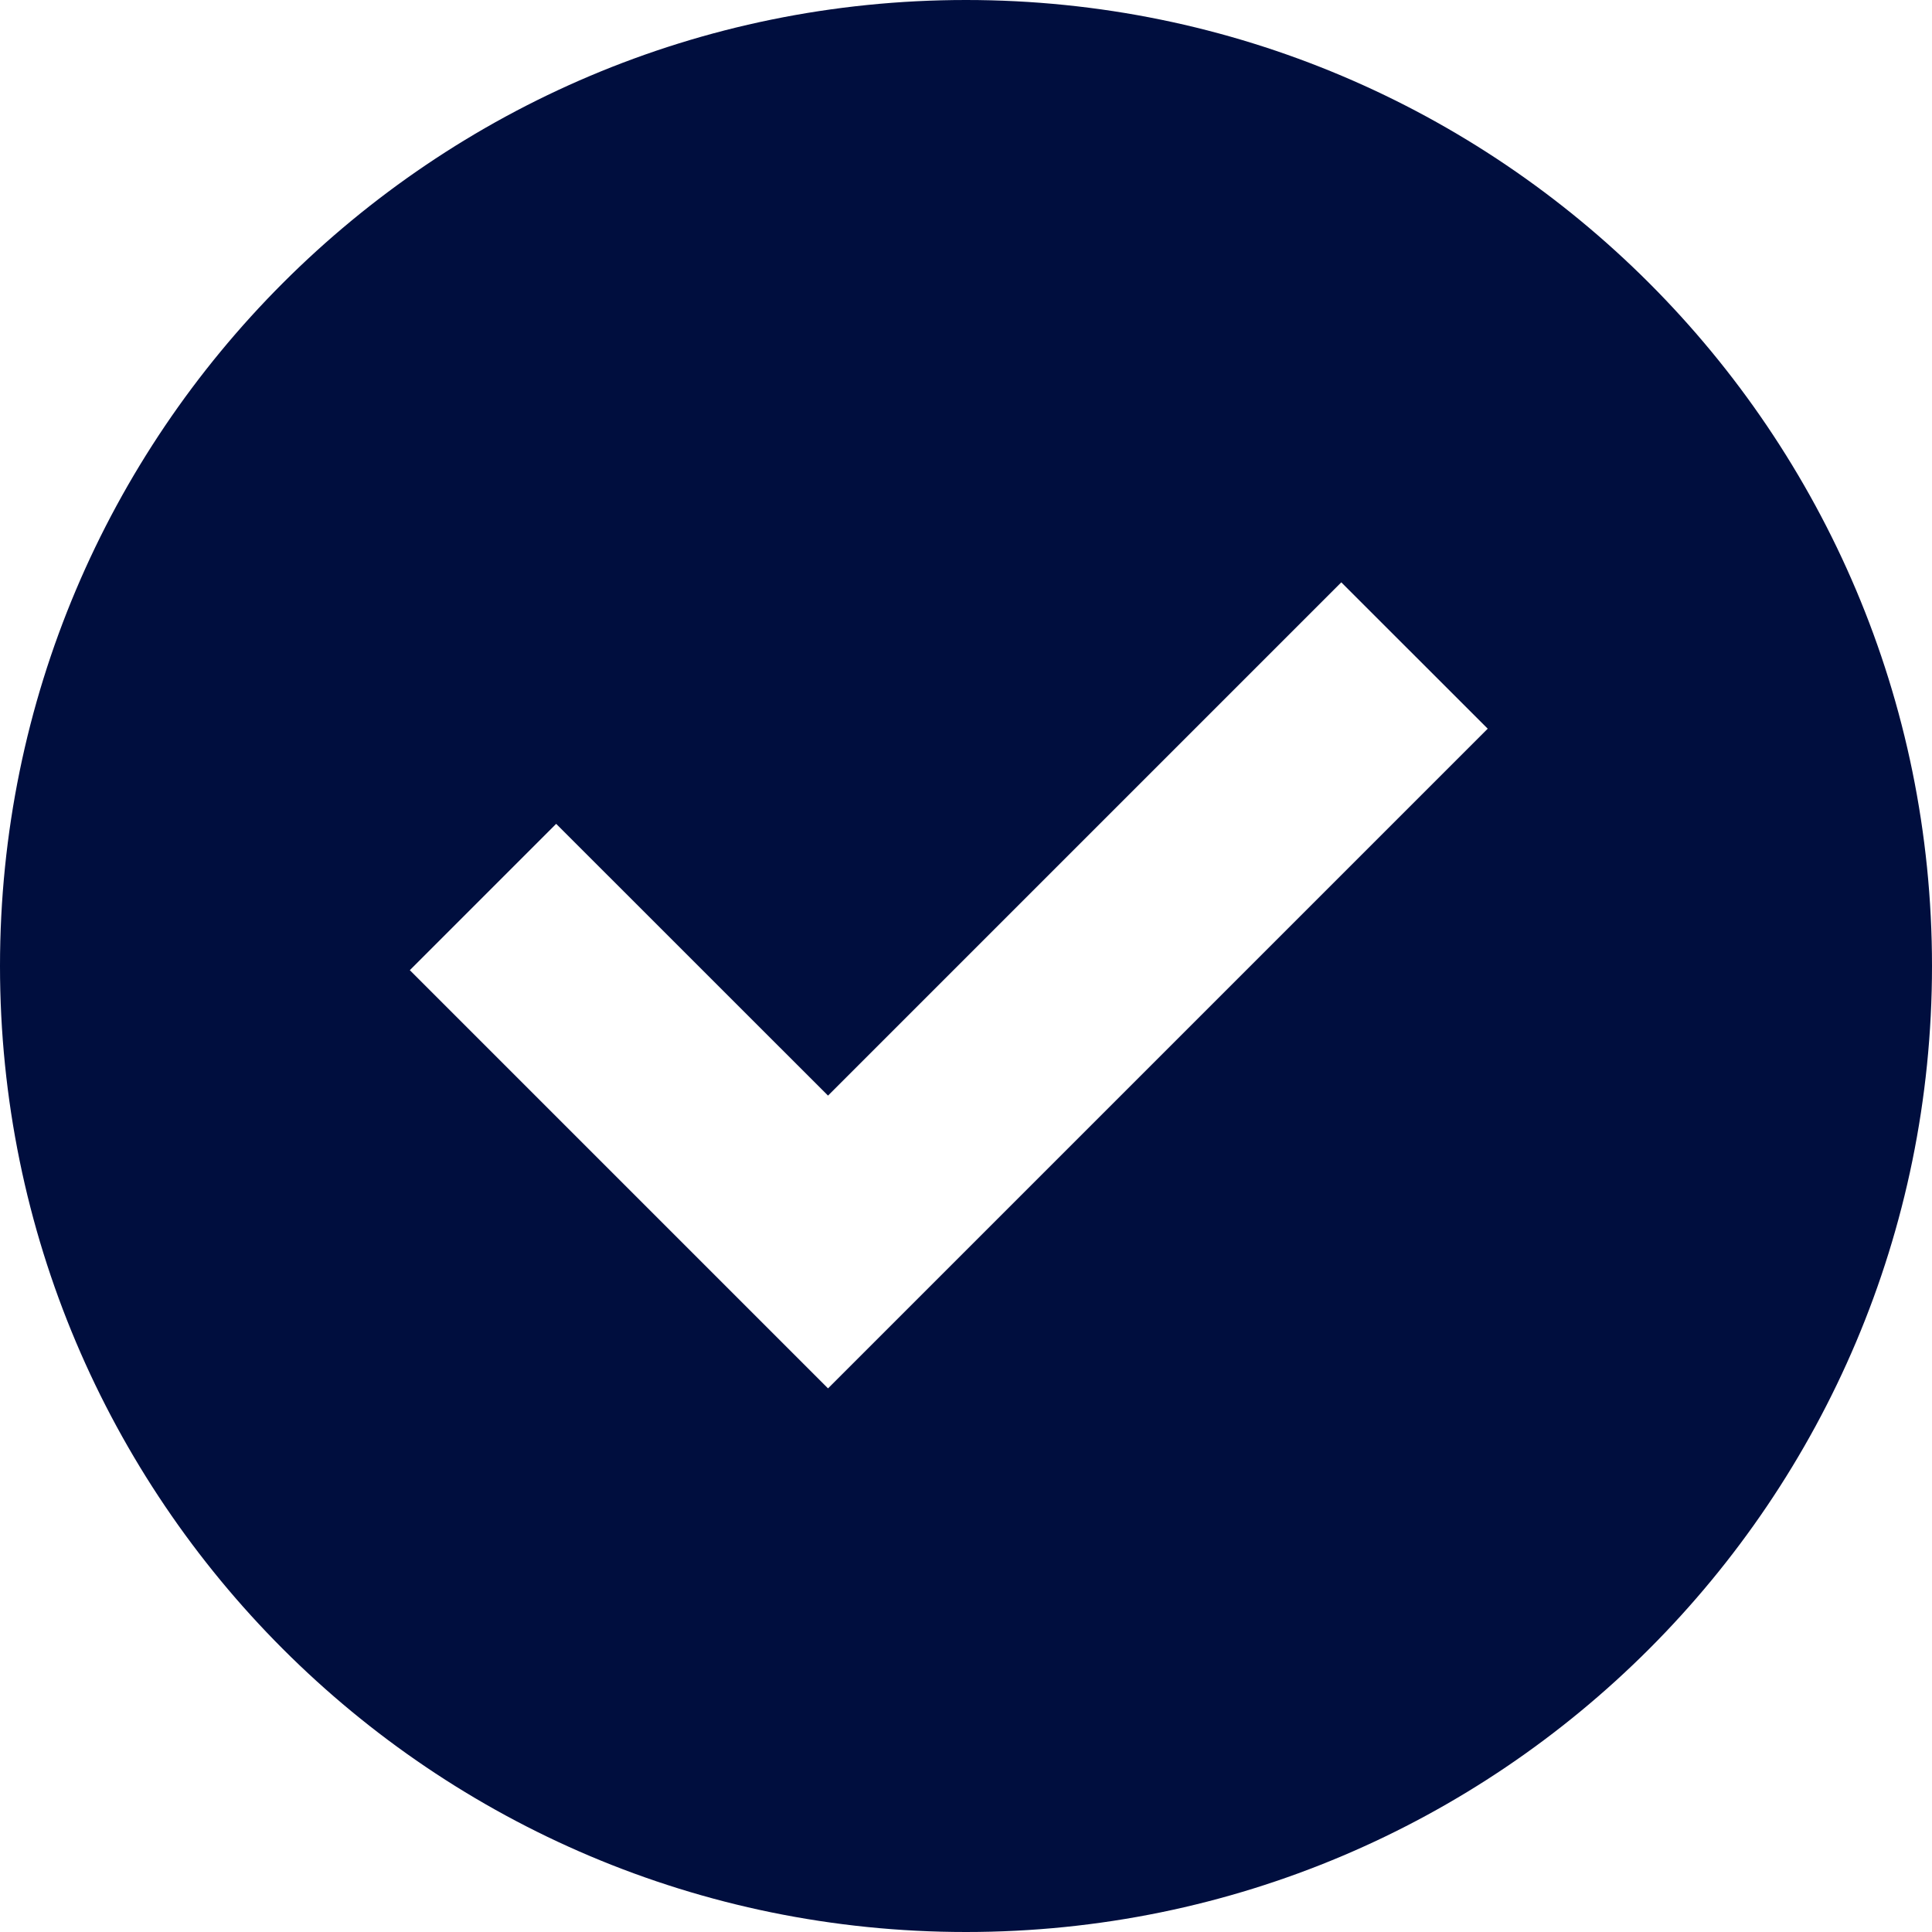 <svg width="24" height="24" viewBox="0 0 24 24" fill="none" xmlns="http://www.w3.org/2000/svg">
<path d="M12 0C5.373 0 0 5.373 0 12C0 18.627 5.373 24 12 24C18.627 24 24 18.627 24 12C24 5.373 18.627 0 12 0ZM10.286 17.247L5.091 12.052L6.909 10.234L10.286 13.61L16.662 7.234L18.481 9.052L10.286 17.247Z" fill="#000E3E"/>
</svg>
